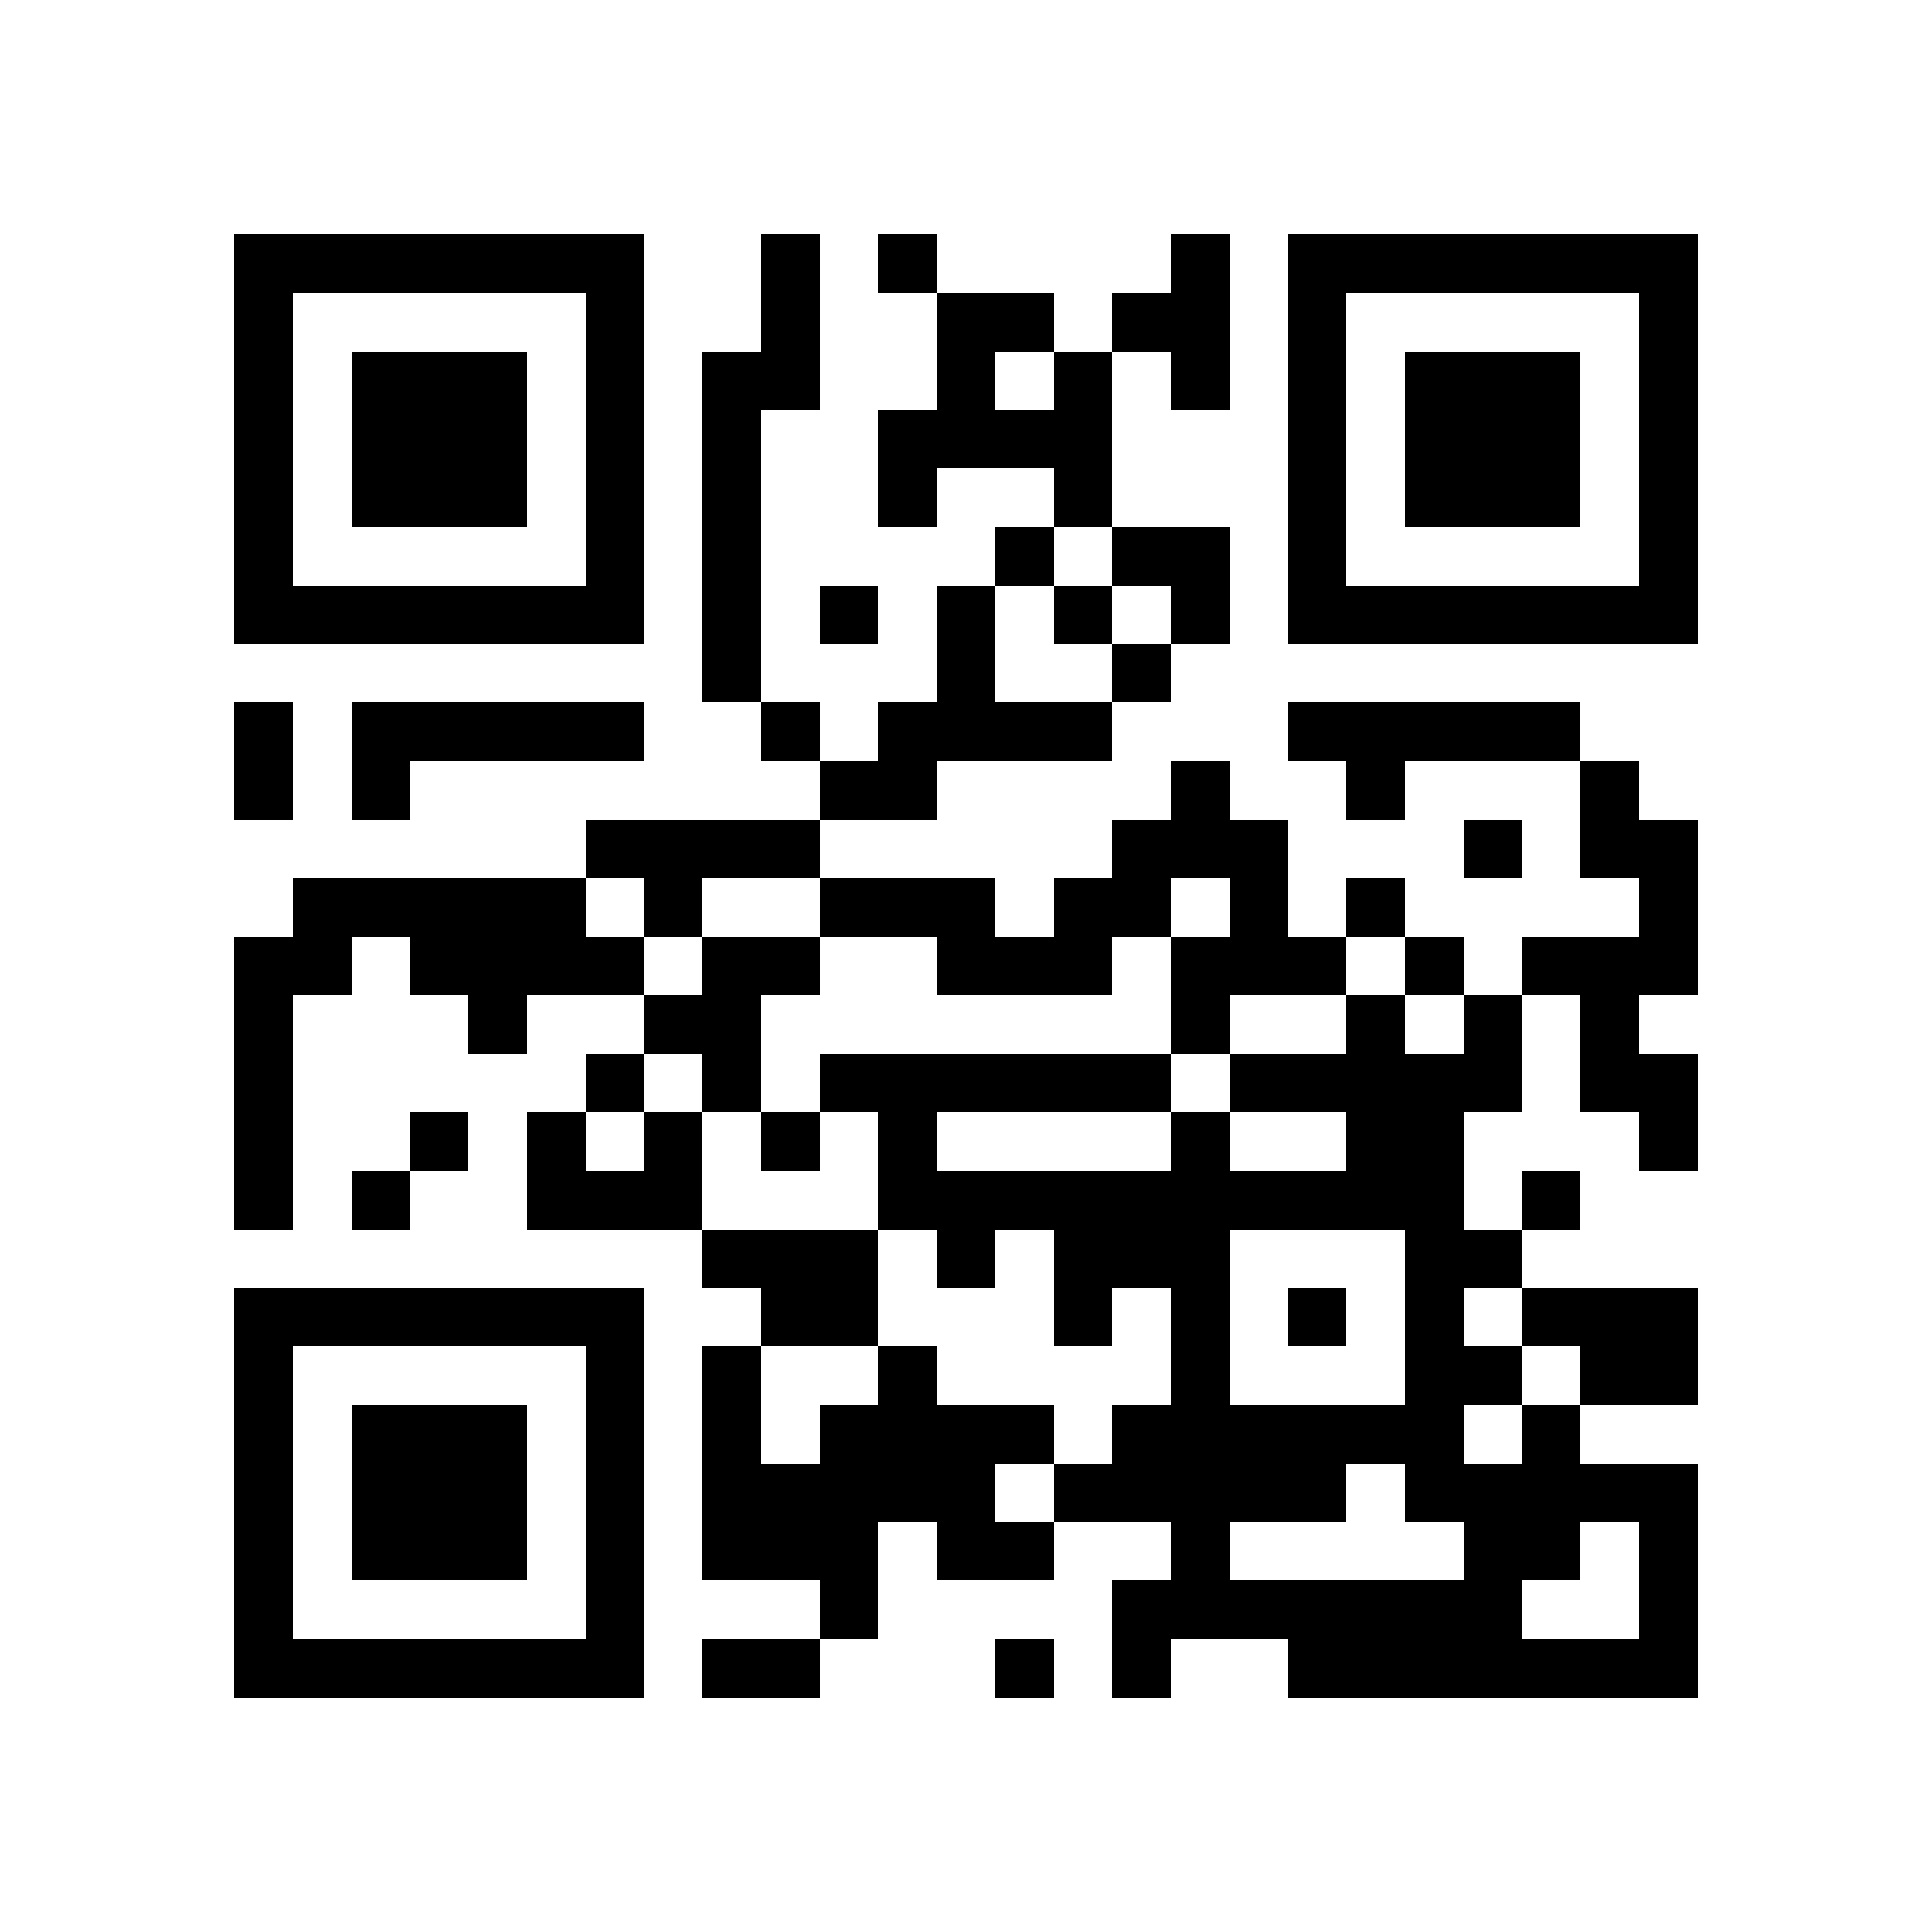 <svg xmlns="http://www.w3.org/2000/svg" viewBox="0 0 33 33" shape-rendering="crispEdges"><path fill="#ffffff" d="M0 0h33v33H0z"/><path stroke="#000000" d="M4 4.5h7m2 0h1m1 0h1m4 0h1m1 0h7M4 5.5h1m5 0h1m2 0h1m2 0h2m1 0h2m1 0h1m5 0h1M4 6.5h1m1 0h3m1 0h1m1 0h2m2 0h1m1 0h1m1 0h1m1 0h1m1 0h3m1 0h1M4 7.5h1m1 0h3m1 0h1m1 0h1m2 0h4m3 0h1m1 0h3m1 0h1M4 8.5h1m1 0h3m1 0h1m1 0h1m2 0h1m2 0h1m3 0h1m1 0h3m1 0h1M4 9.5h1m5 0h1m1 0h1m4 0h1m1 0h2m1 0h1m5 0h1M4 10.5h7m1 0h1m1 0h1m1 0h1m1 0h1m1 0h1m1 0h7M12 11.5h1m3 0h1m2 0h1M4 12.5h1m1 0h5m2 0h1m1 0h4m3 0h5M4 13.5h1m1 0h1m7 0h2m4 0h1m2 0h1m3 0h1M10 14.5h4m5 0h3m3 0h1m1 0h2M5 15.5h5m1 0h1m2 0h3m1 0h2m1 0h1m1 0h1m4 0h1M4 16.5h2m1 0h4m1 0h2m2 0h3m1 0h3m1 0h1m1 0h3M4 17.5h1m3 0h1m2 0h2m7 0h1m2 0h1m1 0h1m1 0h1M4 18.5h1m5 0h1m1 0h1m1 0h6m1 0h5m1 0h2M4 19.5h1m2 0h1m1 0h1m1 0h1m1 0h1m1 0h1m4 0h1m2 0h2m3 0h1M4 20.5h1m1 0h1m2 0h3m3 0h10m1 0h1M12 21.5h3m1 0h1m1 0h3m3 0h2M4 22.5h7m2 0h2m3 0h1m1 0h1m1 0h1m1 0h1m1 0h3M4 23.5h1m5 0h1m1 0h1m2 0h1m4 0h1m3 0h2m1 0h2M4 24.5h1m1 0h3m1 0h1m1 0h1m1 0h4m1 0h6m1 0h1M4 25.5h1m1 0h3m1 0h1m1 0h5m1 0h5m1 0h5M4 26.5h1m1 0h3m1 0h1m1 0h3m1 0h2m2 0h1m4 0h2m1 0h1M4 27.5h1m5 0h1m3 0h1m4 0h7m2 0h1M4 28.5h7m1 0h2m3 0h1m1 0h1m2 0h7"/></svg>
